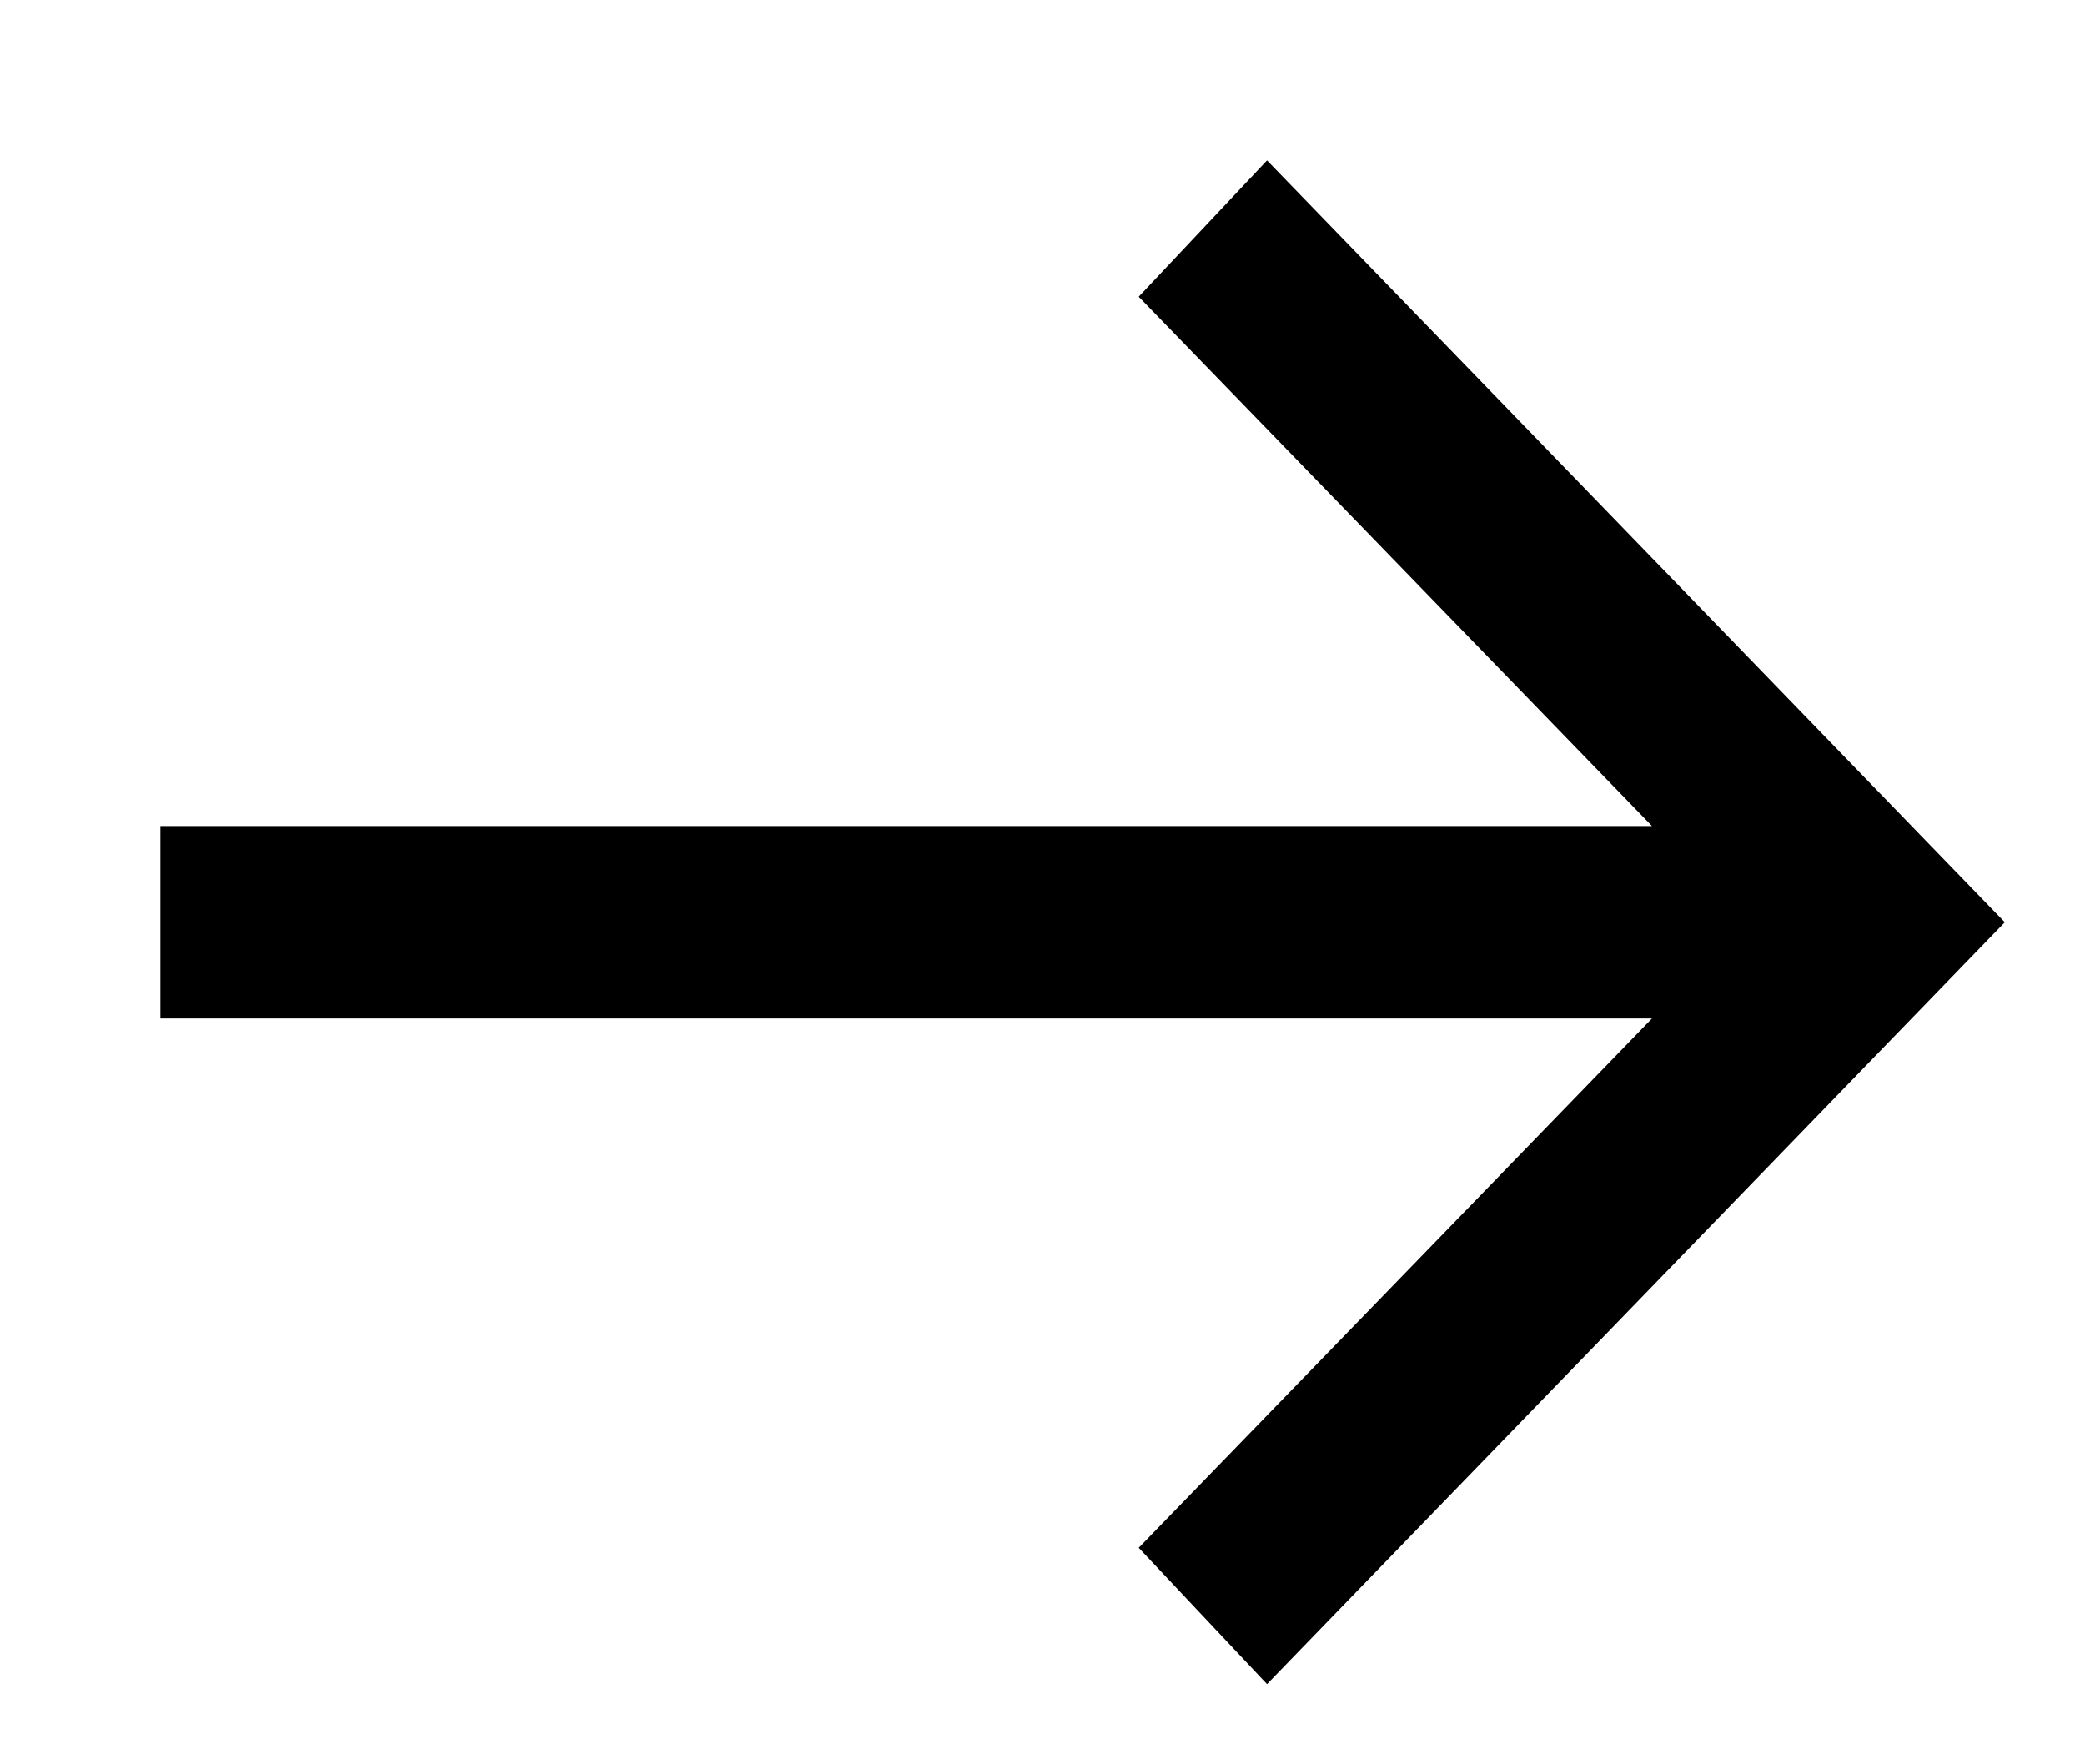 <svg version="1.2" xmlns="http://www.w3.org/2000/svg" viewBox="0 0 26 22" width="26" height="22">
	<title>Shape 11</title>
	<style>
		.s0 { fill: #000000 } 
	</style>
	<path id="right_arrow" fill-rule="evenodd" class="s0" d="m25 11.5l-9.2 9.5-1.6-1.7 6.4-6.6h-18.6v-2.4h18.6l-6.4-6.6 1.6-1.7zm-9.2-9.5"/>
</svg>
